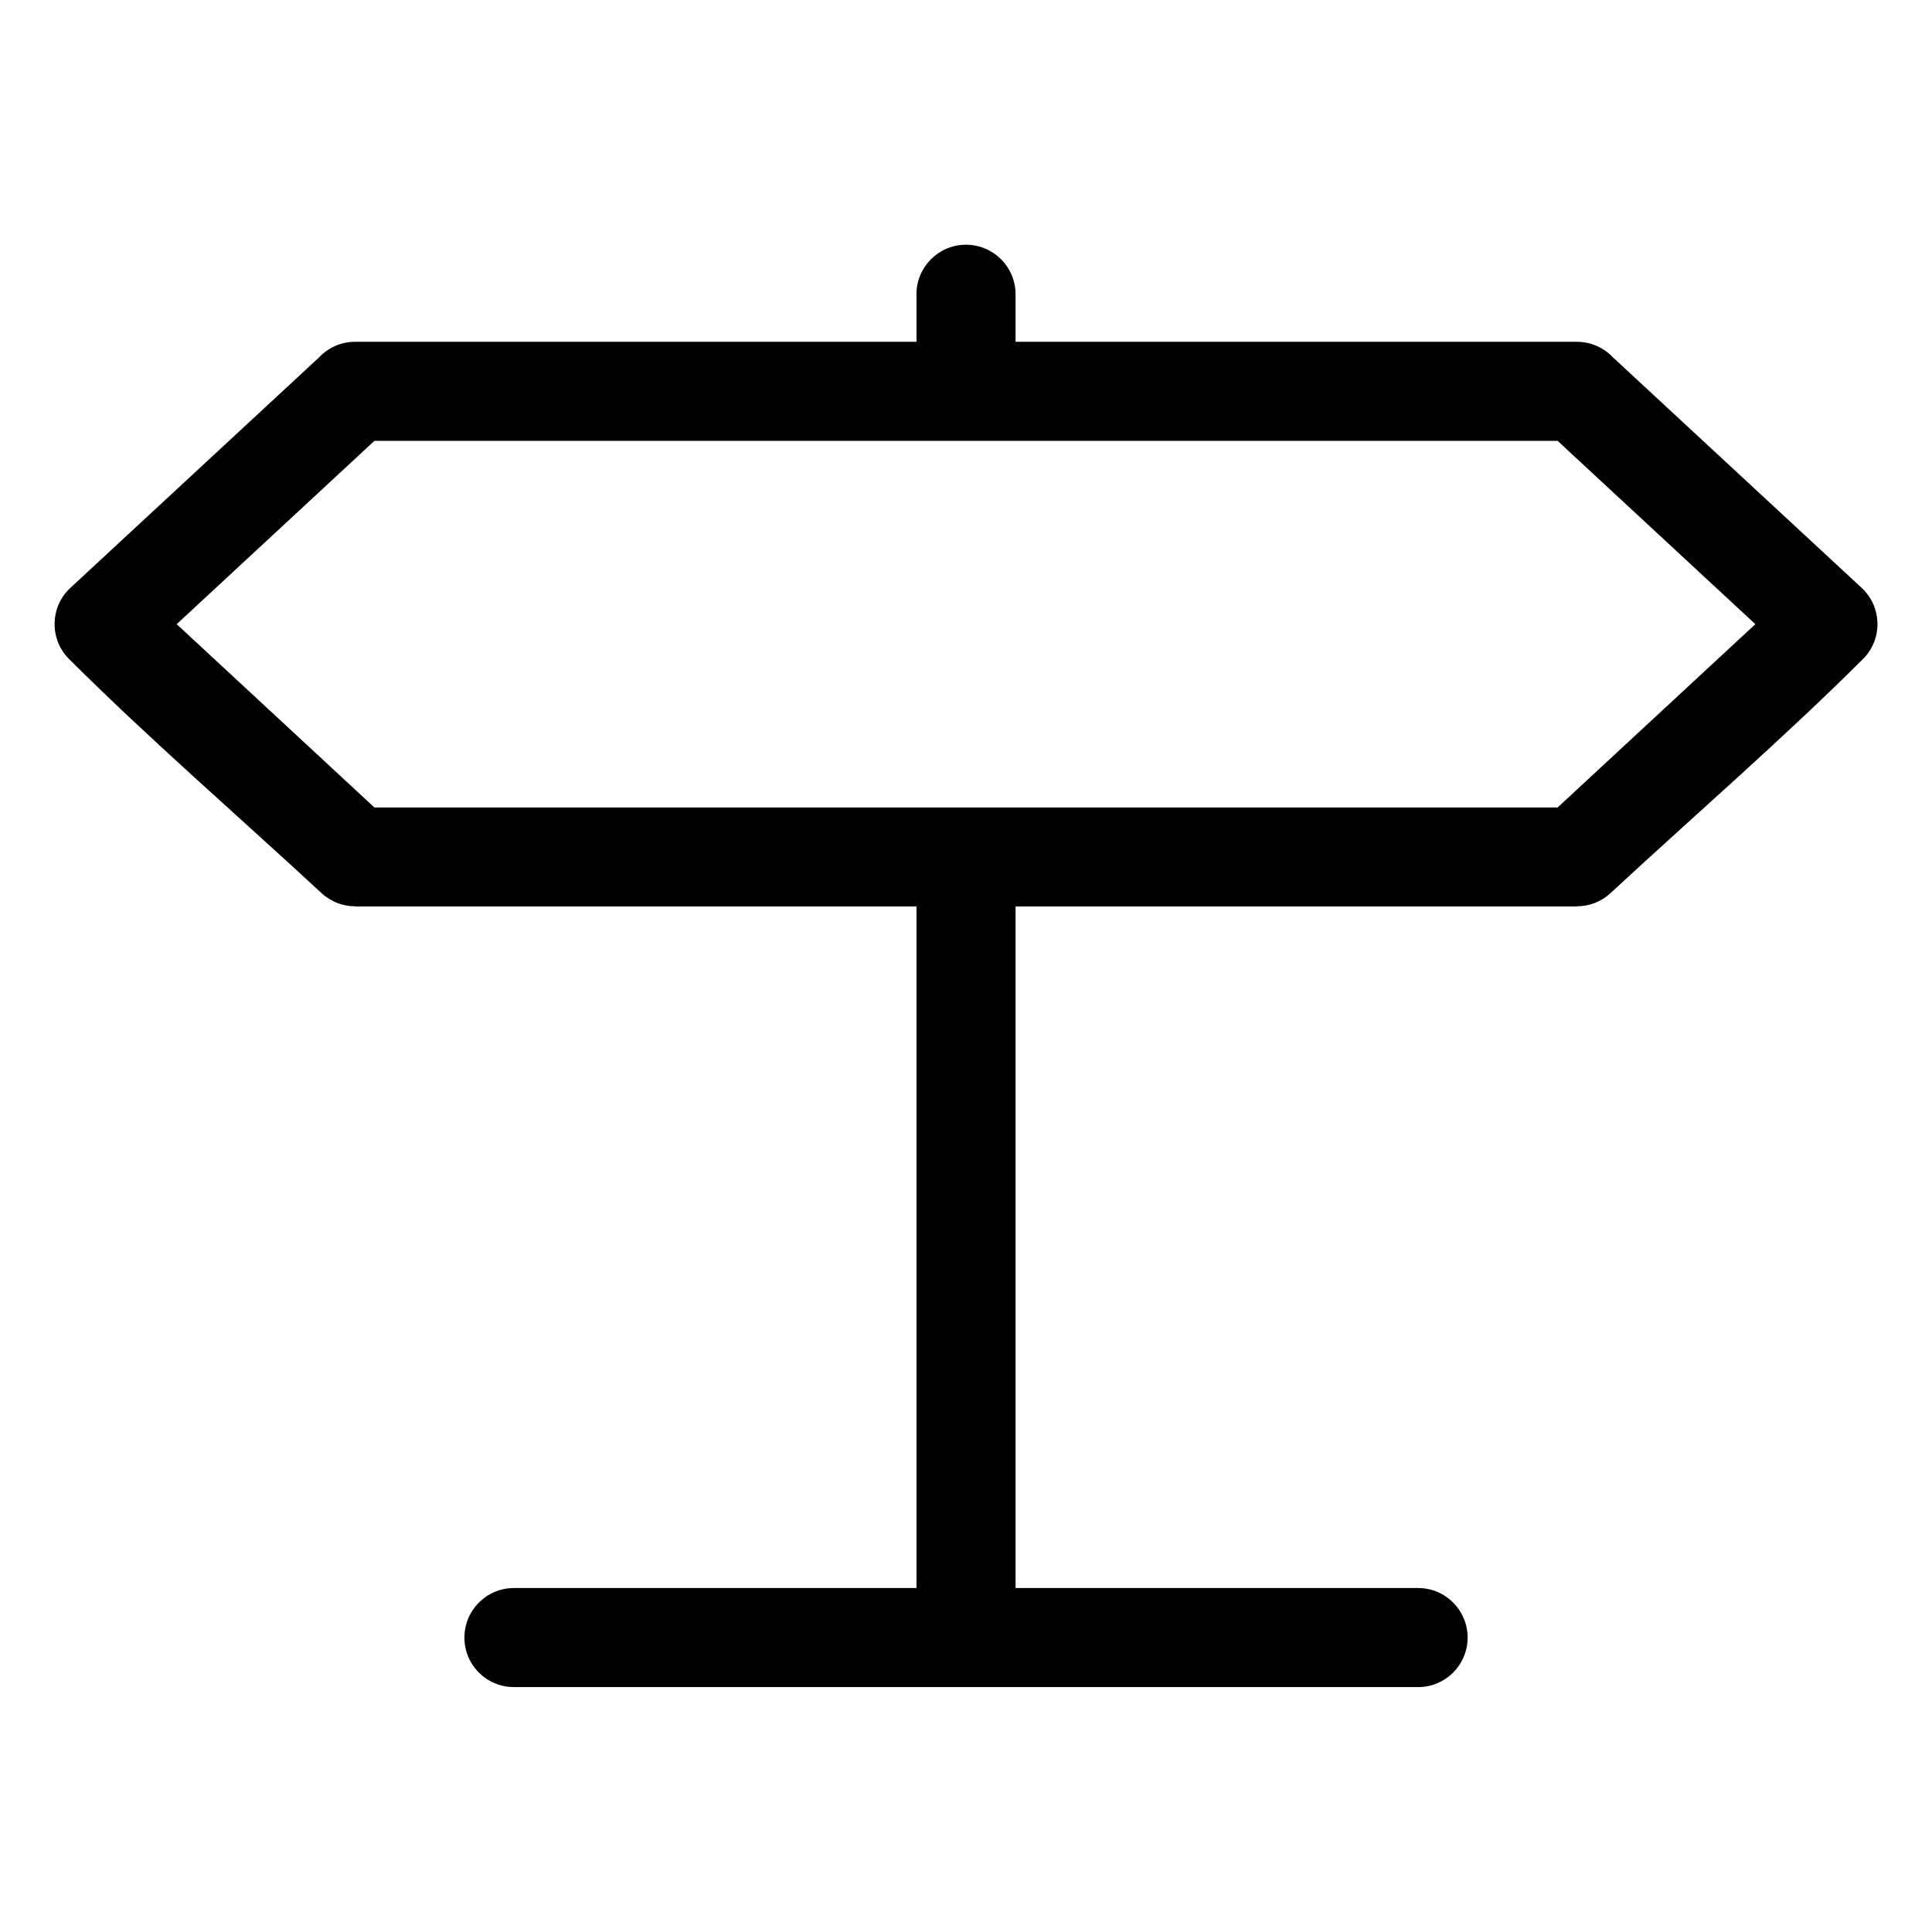 <?xml version="1.0" encoding="UTF-8"?>
<!-- Uploaded to: ICON Repo, www.iconrepo.com, Generator: ICON Repo Mixer Tools -->
<svg fill="#000000" width="800px" height="800px" version="1.1" viewBox="144 144 512 512" xmlns="http://www.w3.org/2000/svg">
 <path d="m386.87 221.99c0-7.254 5.879-13.133 13.133-13.133s13.133 5.879 13.133 13.133v12.59h148.76c3.762 0 7.148 1.586 9.539 4.109l65.945 61.121c5.289 4.926 5.594 13.211 0.664 18.5-21.039 21.039-45.238 41.988-67.23 62.363-2.523 2.344-5.727 3.508-8.918 3.508v0.031h-148.76v180.63h106.68c7.254 0 13.121 5.879 13.121 13.133 0 7.254-5.879 13.121-13.121 13.121h-239.62c-7.254 0-13.121-5.879-13.121-13.121 0-7.254 5.879-13.133 13.121-13.133h106.68v-180.63h-148.76v-0.031c-3.188 0-6.394-1.164-8.918-3.508-21.992-20.375-46.203-41.324-67.23-62.363-4.926-5.289-4.625-13.574 0.664-18.5l65.945-61.121c2.387-2.539 5.789-4.109 9.539-4.109h148.76v-12.59zm13.133 136h156.78l52.402-48.578-52.402-48.578h-313.56l-52.402 48.578 52.402 48.578z"/>
</svg>